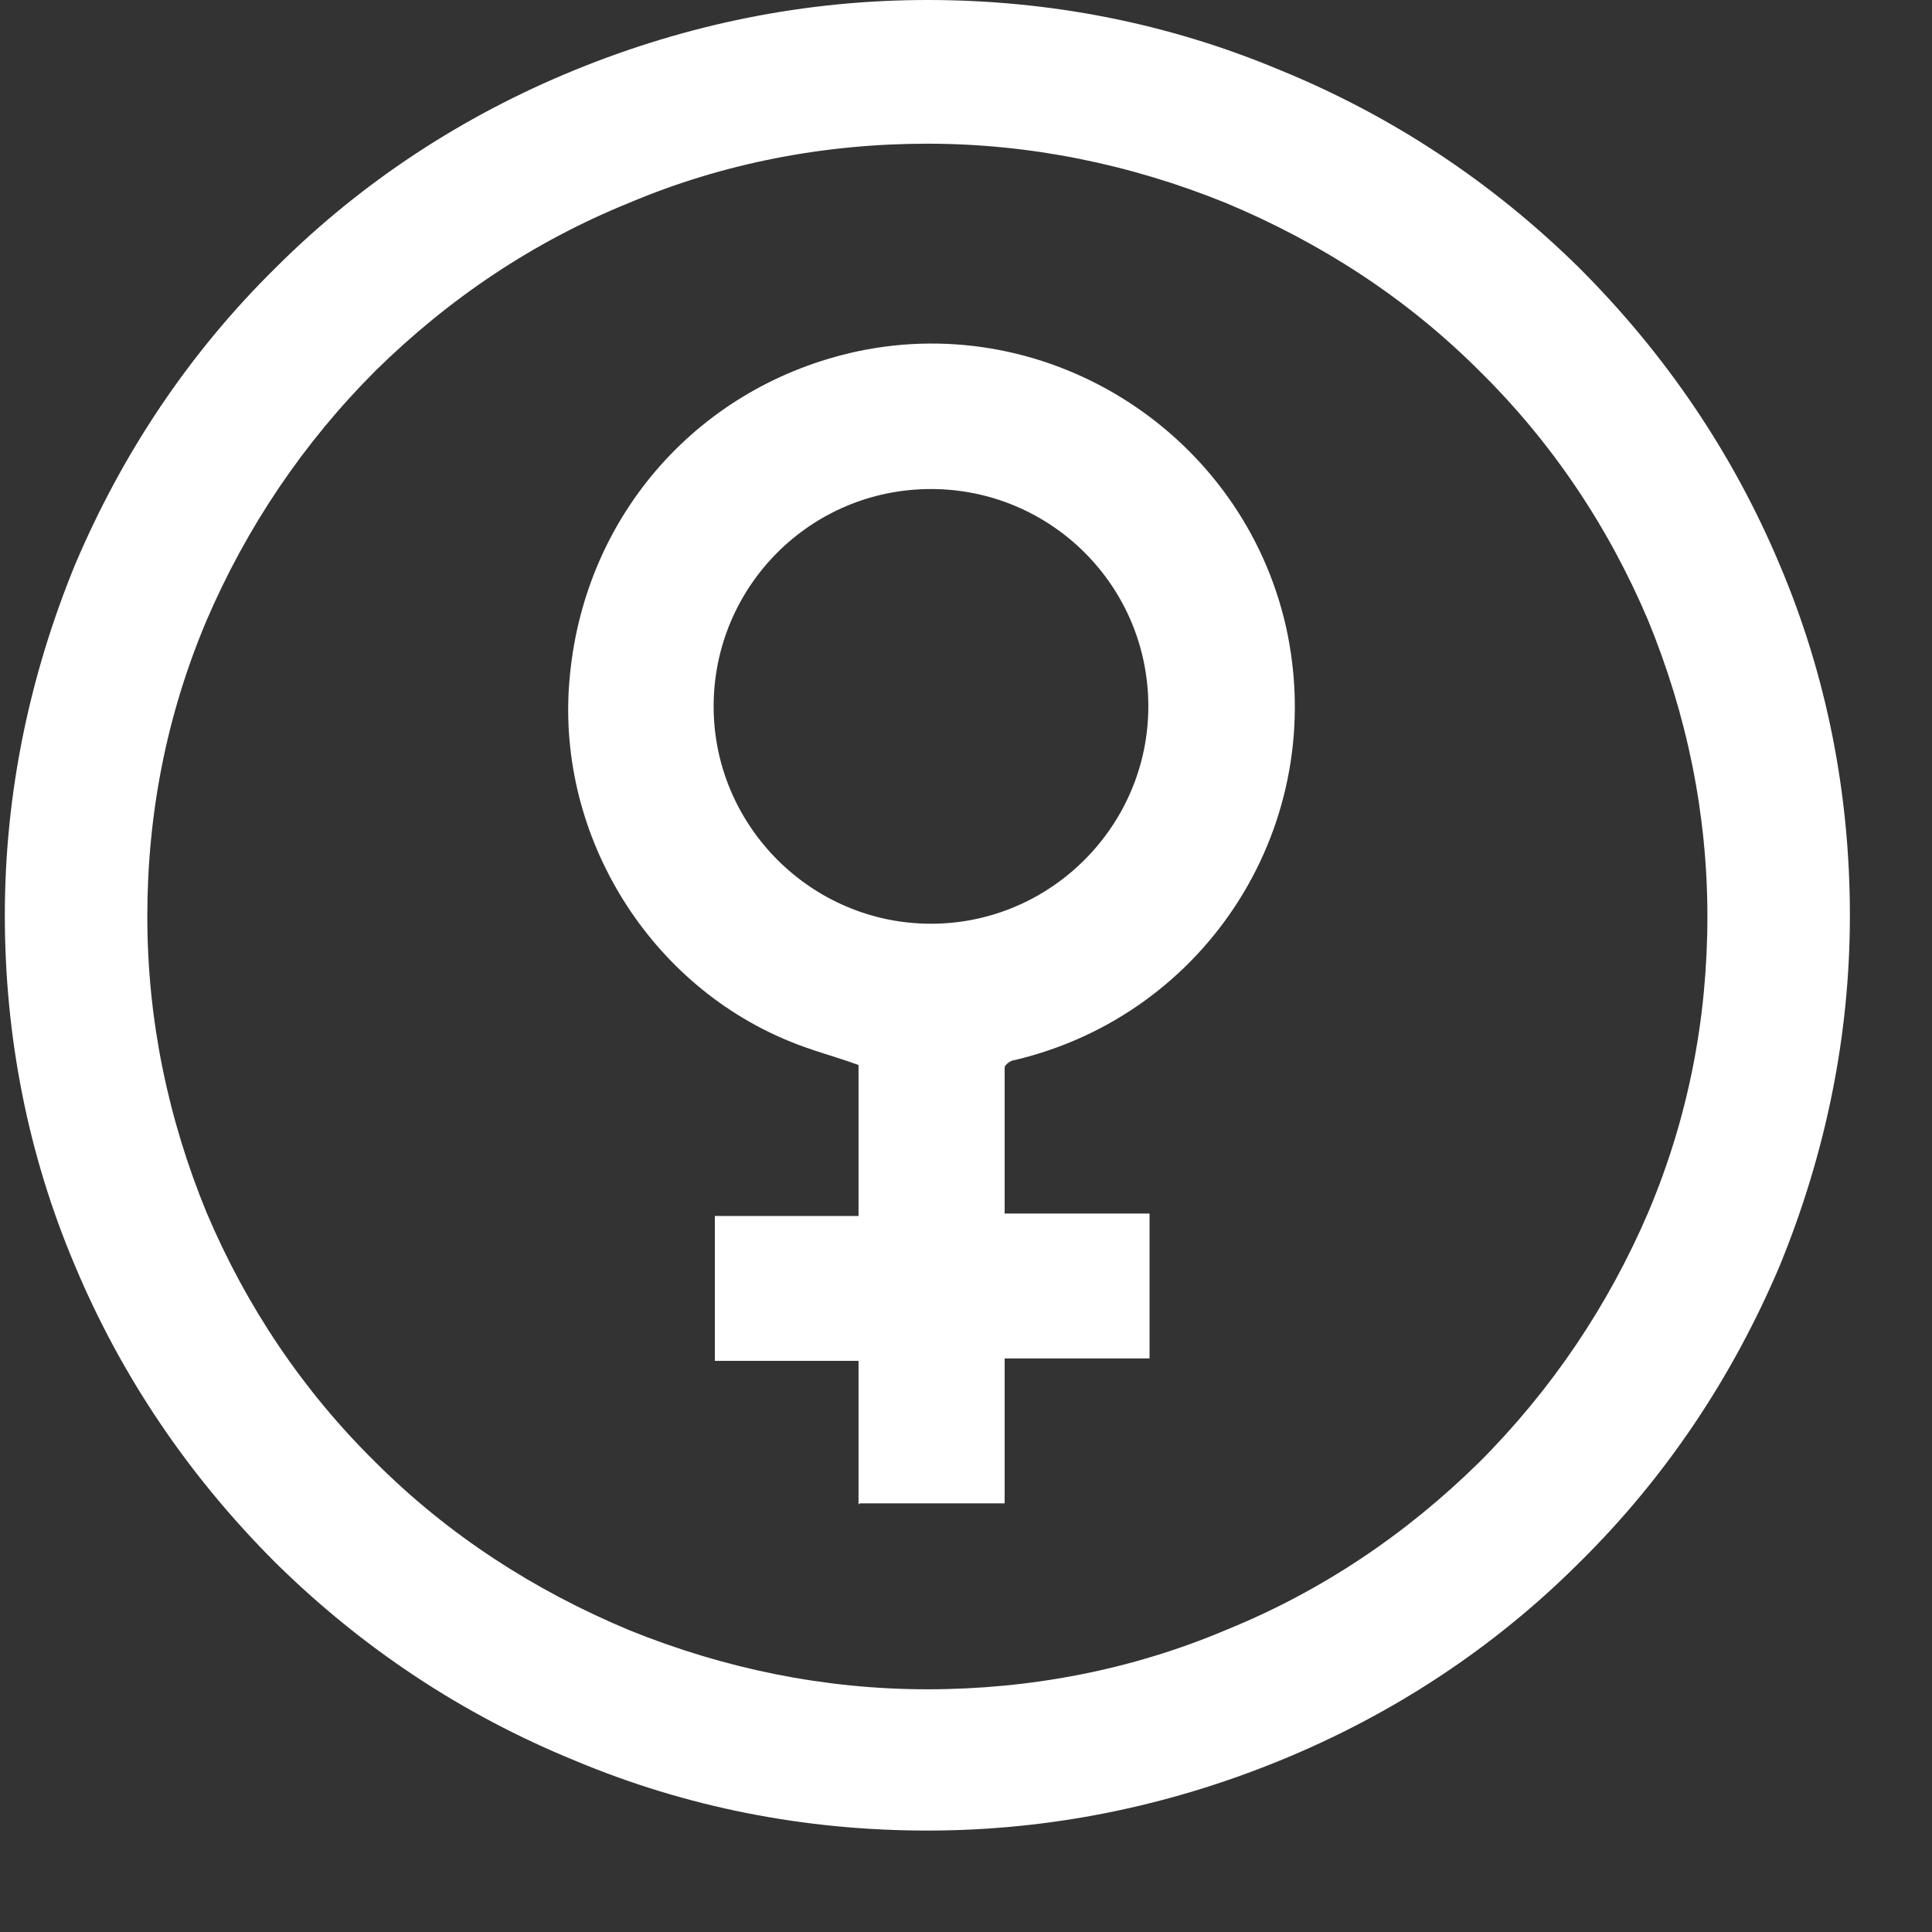 <svg xmlns="http://www.w3.org/2000/svg" fill="none" viewBox="0 0 16 16" height="16" width="16">
<rect x="0" y="0" width="16" height="16" fill="#333333" stroke="none"/>
<path fill="white" d="M7.68 15.16C6.67 15.16 5.69 14.97 4.76 14.58C3.83 14.2 3 13.65 2.28 12.94C1.57 12.23 1.01 11.41 0.62 10.48C0.23 9.56 0.04 8.58 0.04 7.58C0.04 6.58 0.24 5.61 0.62 4.68C1.01 3.76 1.56 2.93 2.28 2.22C2.99 1.51 3.83 0.96 4.76 0.58C5.69 0.2 6.67 0 7.68 0C8.69 0 9.67 0.19 10.6 0.58C11.53 0.96 12.36 1.51 13.08 2.22C13.79 2.93 14.35 3.75 14.74 4.68C15.13 5.6 15.32 6.58 15.32 7.58C15.32 8.58 15.12 9.55 14.74 10.48C14.35 11.4 13.8 12.23 13.08 12.94C12.37 13.65 11.53 14.2 10.6 14.58C9.67 14.96 8.69 15.16 7.68 15.16ZM7.68 1.19C6.83 1.19 5.99 1.35 5.21 1.68C4.42 2 3.72 2.47 3.11 3.07C2.51 3.67 2.04 4.37 1.71 5.14C1.38 5.92 1.22 6.74 1.22 7.59C1.22 8.44 1.39 9.26 1.71 10.04C2.04 10.82 2.51 11.52 3.11 12.11C3.71 12.71 4.42 13.17 5.21 13.5C6 13.82 6.83 13.99 7.68 13.99C8.53 13.99 9.37 13.83 10.15 13.5C10.94 13.18 11.64 12.71 12.25 12.11C12.85 11.51 13.32 10.81 13.65 10.04C13.98 9.26 14.14 8.44 14.14 7.59C14.14 6.74 13.97 5.92 13.65 5.14C13.32 4.36 12.85 3.66 12.25 3.07C11.65 2.47 10.94 2.01 10.15 1.68C9.36 1.36 8.53 1.19 7.68 1.19Z"></path>
<path fill="white" d="M7.11 12.46V11.27H5.92V10.07H7.11V8.82C6.92 8.75 6.72 8.7 6.53 8.62C5.34 8.13 4.59 6.87 4.72 5.59C4.85 4.25 5.8 3.19 7.1 2.91C8.7 2.57 10.29 3.6 10.65 5.19C11.01 6.81 10.01 8.4 8.4 8.78C8.37 8.78 8.32 8.82 8.32 8.84C8.32 9.24 8.32 9.64 8.32 10.05H9.52V11.25H8.32V12.45H7.12L7.11 12.46ZM7.71 4.05C6.71 4.05 5.91 4.86 5.91 5.85C5.91 6.84 6.72 7.65 7.71 7.65C8.7 7.65 9.51 6.84 9.51 5.85C9.51 4.85 8.7 4.05 7.71 4.05Z"></path>
</svg>
